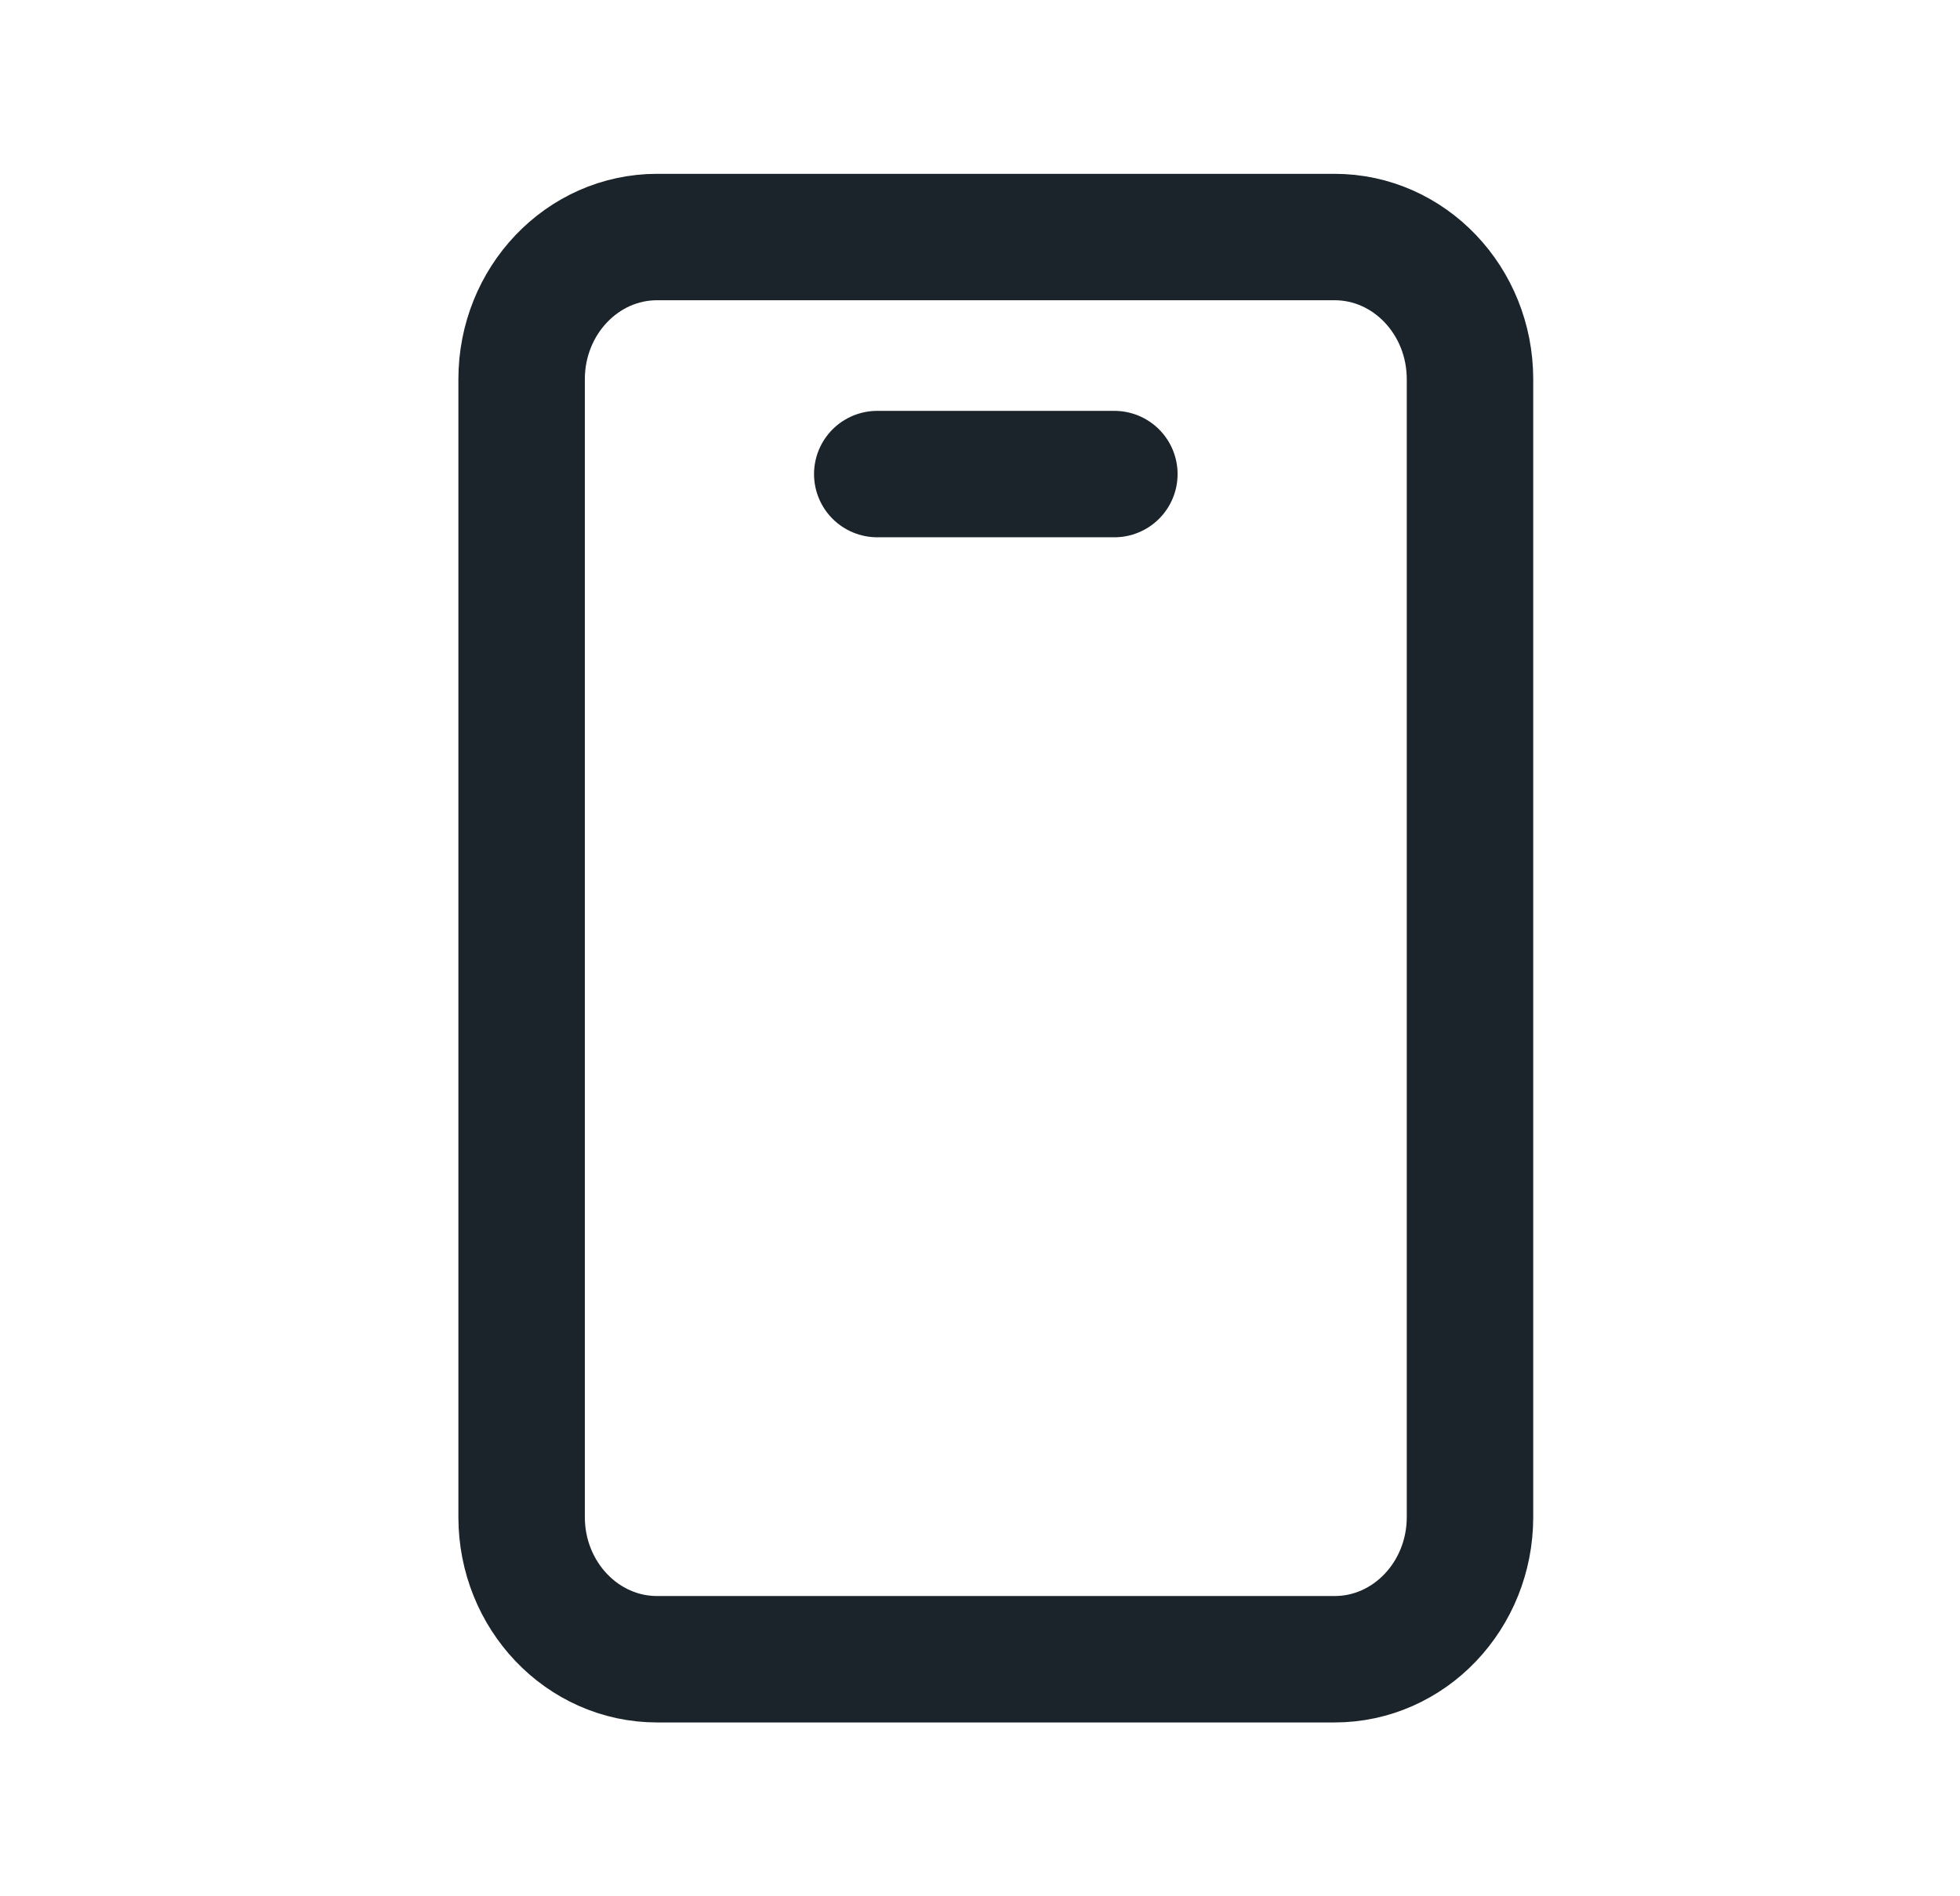 <?xml version="1.0" encoding="UTF-8"?> <svg xmlns="http://www.w3.org/2000/svg" width="31" height="30" viewBox="0 0 31 30" fill="none"><path d="M13.875 7.5H17.625M21.108 3.75H10.393C9.21 3.75 8.25 4.758 8.25 6V24C8.25 25.242 9.21 26.25 10.393 26.25H21.108C22.291 26.25 23.25 25.242 23.25 24V6C23.25 4.758 22.291 3.75 21.108 3.75Z" stroke="#1A242A" stroke-width="2" stroke-linecap="round" stroke-linejoin="round"></path></svg> 